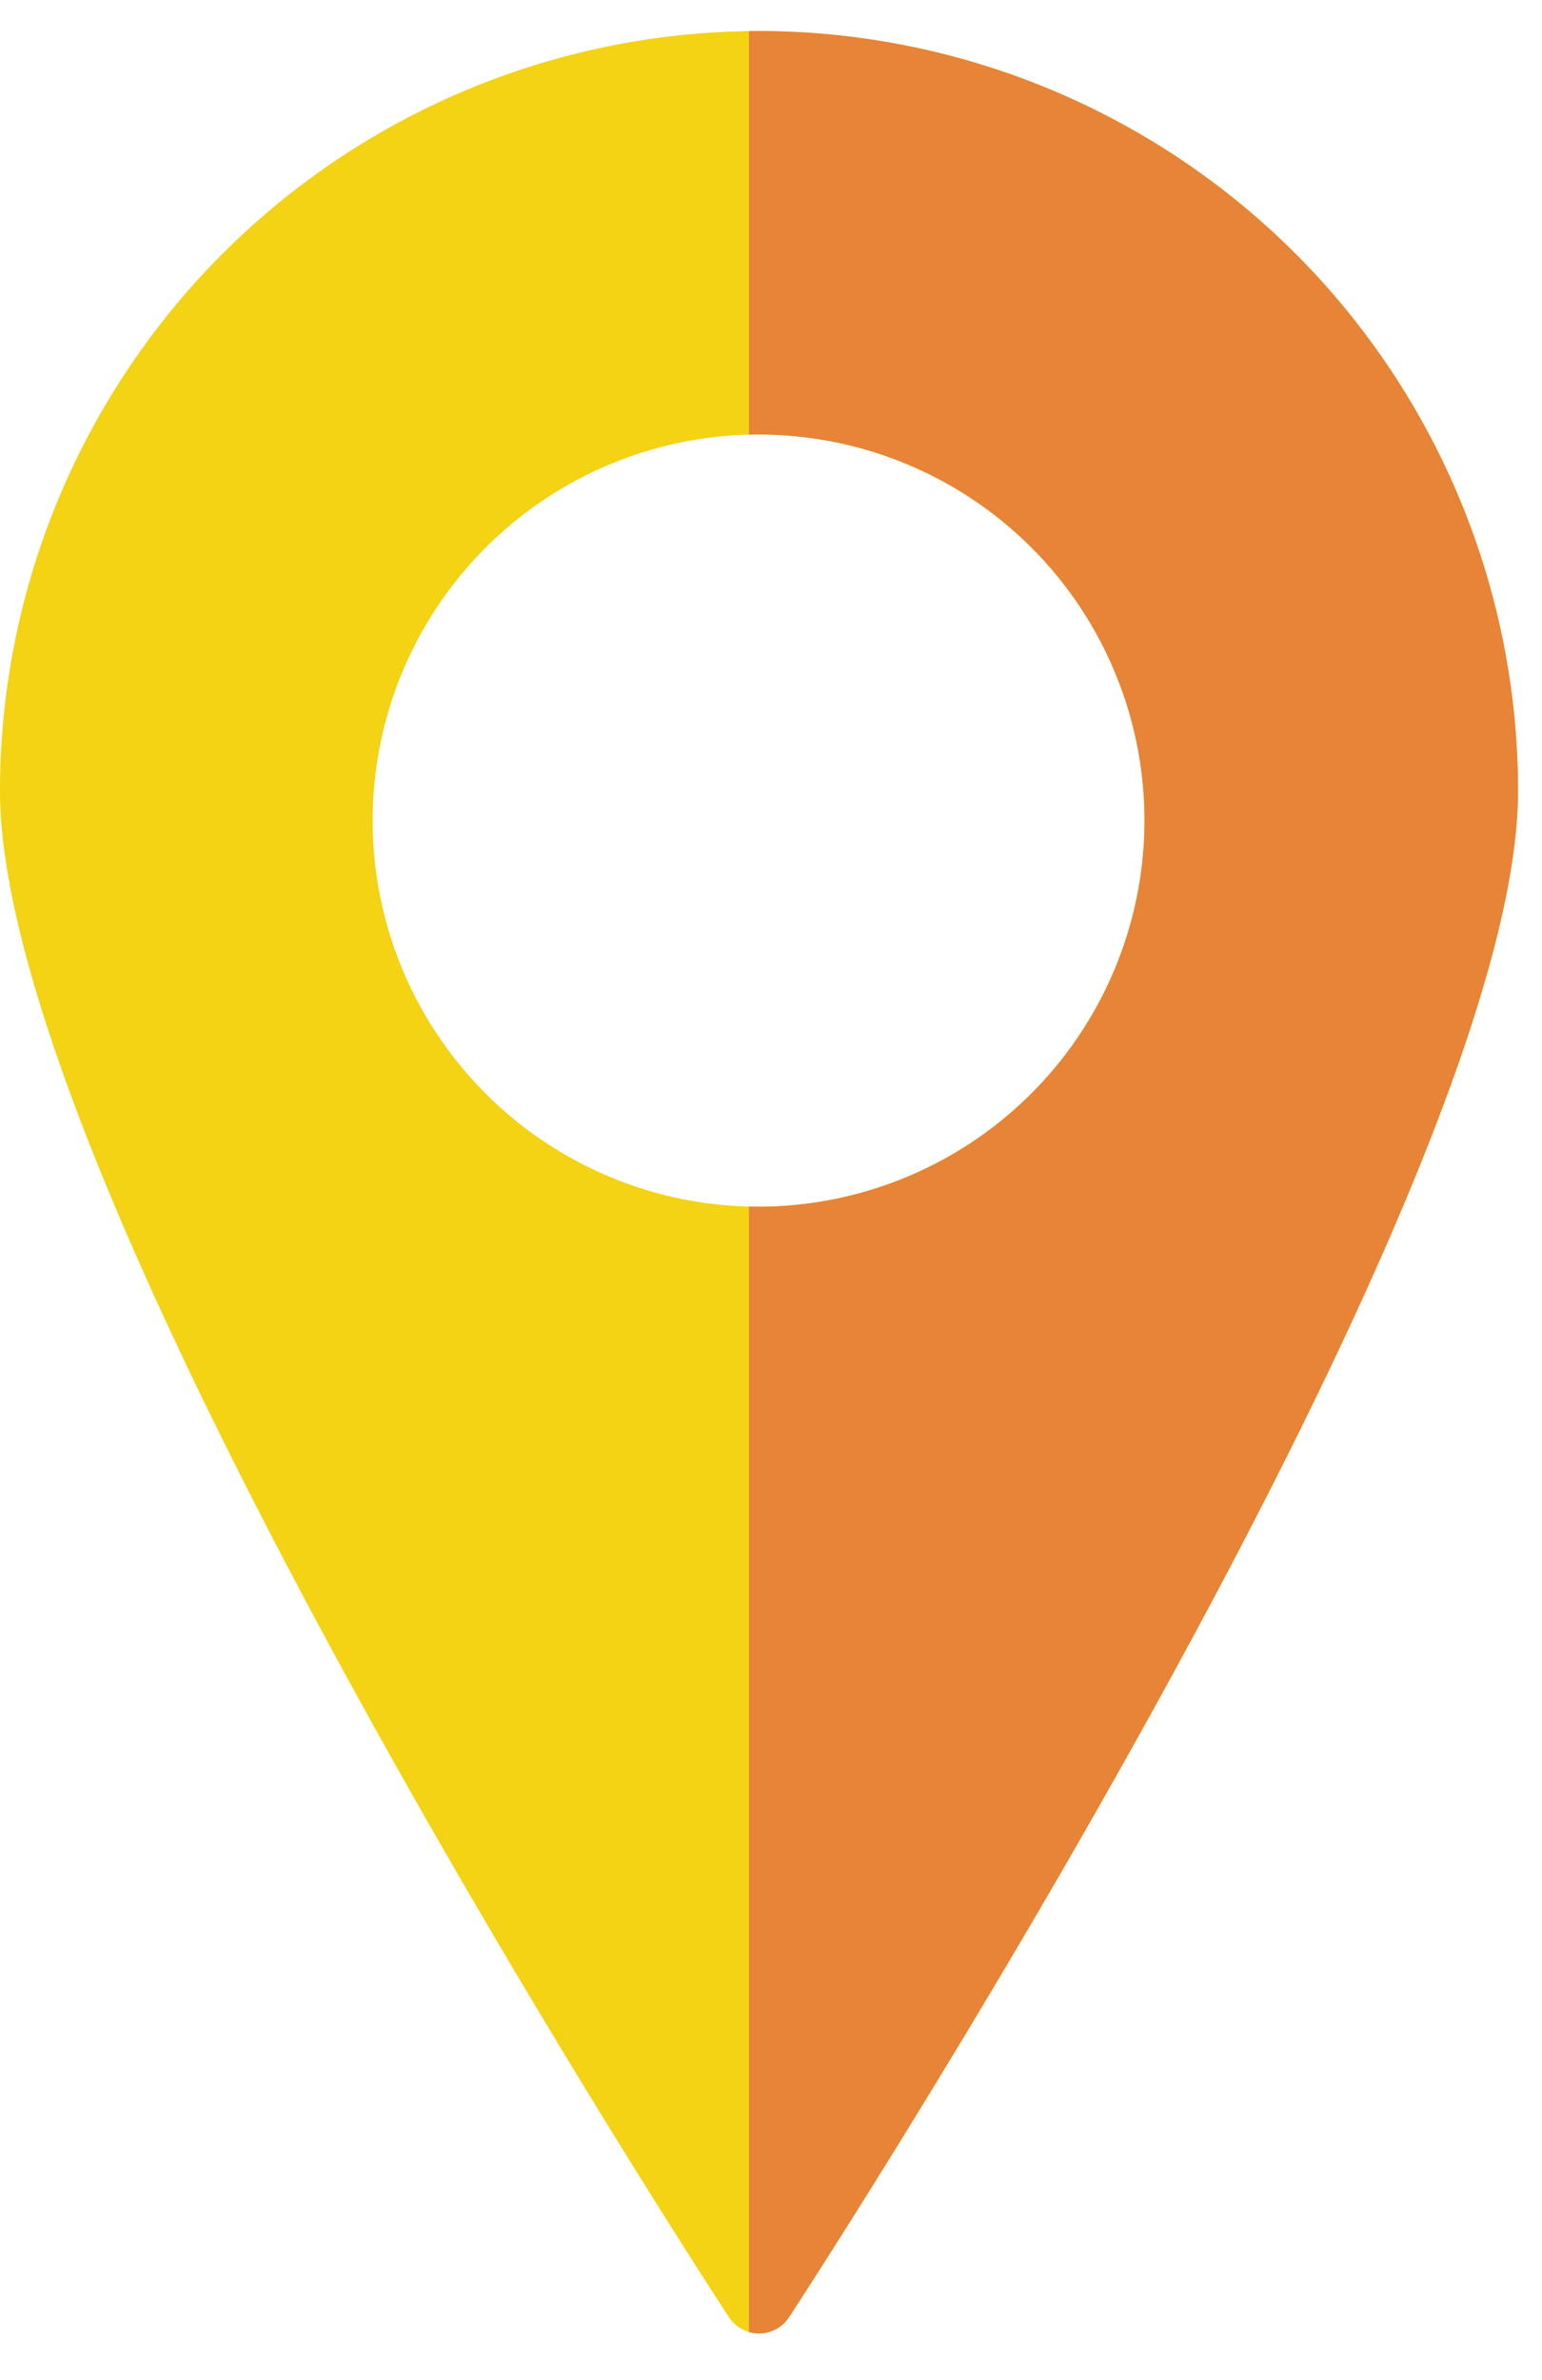 <svg xmlns="http://www.w3.org/2000/svg" xmlns:xlink="http://www.w3.org/1999/xlink" width="17.5" height="27" viewBox="0 0 17.5 27"><defs><clipPath id="a"><rect width="9" height="27" transform="translate(960 391)" fill="#fff"/></clipPath></defs><g transform="translate(0 0.352)"><path d="M8.613,0A8.624,8.624,0,0,0,0,8.617c0,4.6,7.932,16.8,8.271,17.314a.407.407,0,0,0,.686,0c.339-.518,8.271-12.719,8.271-17.314A8.624,8.624,0,0,0,8.613,0m0,13.337a4.38,4.38,0,1,1,4.376-4.38,4.384,4.384,0,0,1-4.376,4.38" fill="#f4d214"/><g transform="translate(-951.5 -391.352)" clip-path="url(#a)"><path d="M8.613,0A8.624,8.624,0,0,0,0,8.617c0,4.6,7.932,16.8,8.271,17.314a.407.407,0,0,0,.686,0c.339-.518,8.271-12.719,8.271-17.314A8.624,8.624,0,0,0,8.613,0m0,13.337a4.38,4.38,0,1,1,4.376-4.38,4.384,4.384,0,0,1-4.376,4.38" transform="translate(951.5 391.352)" fill="#e78437"/></g></g></svg>